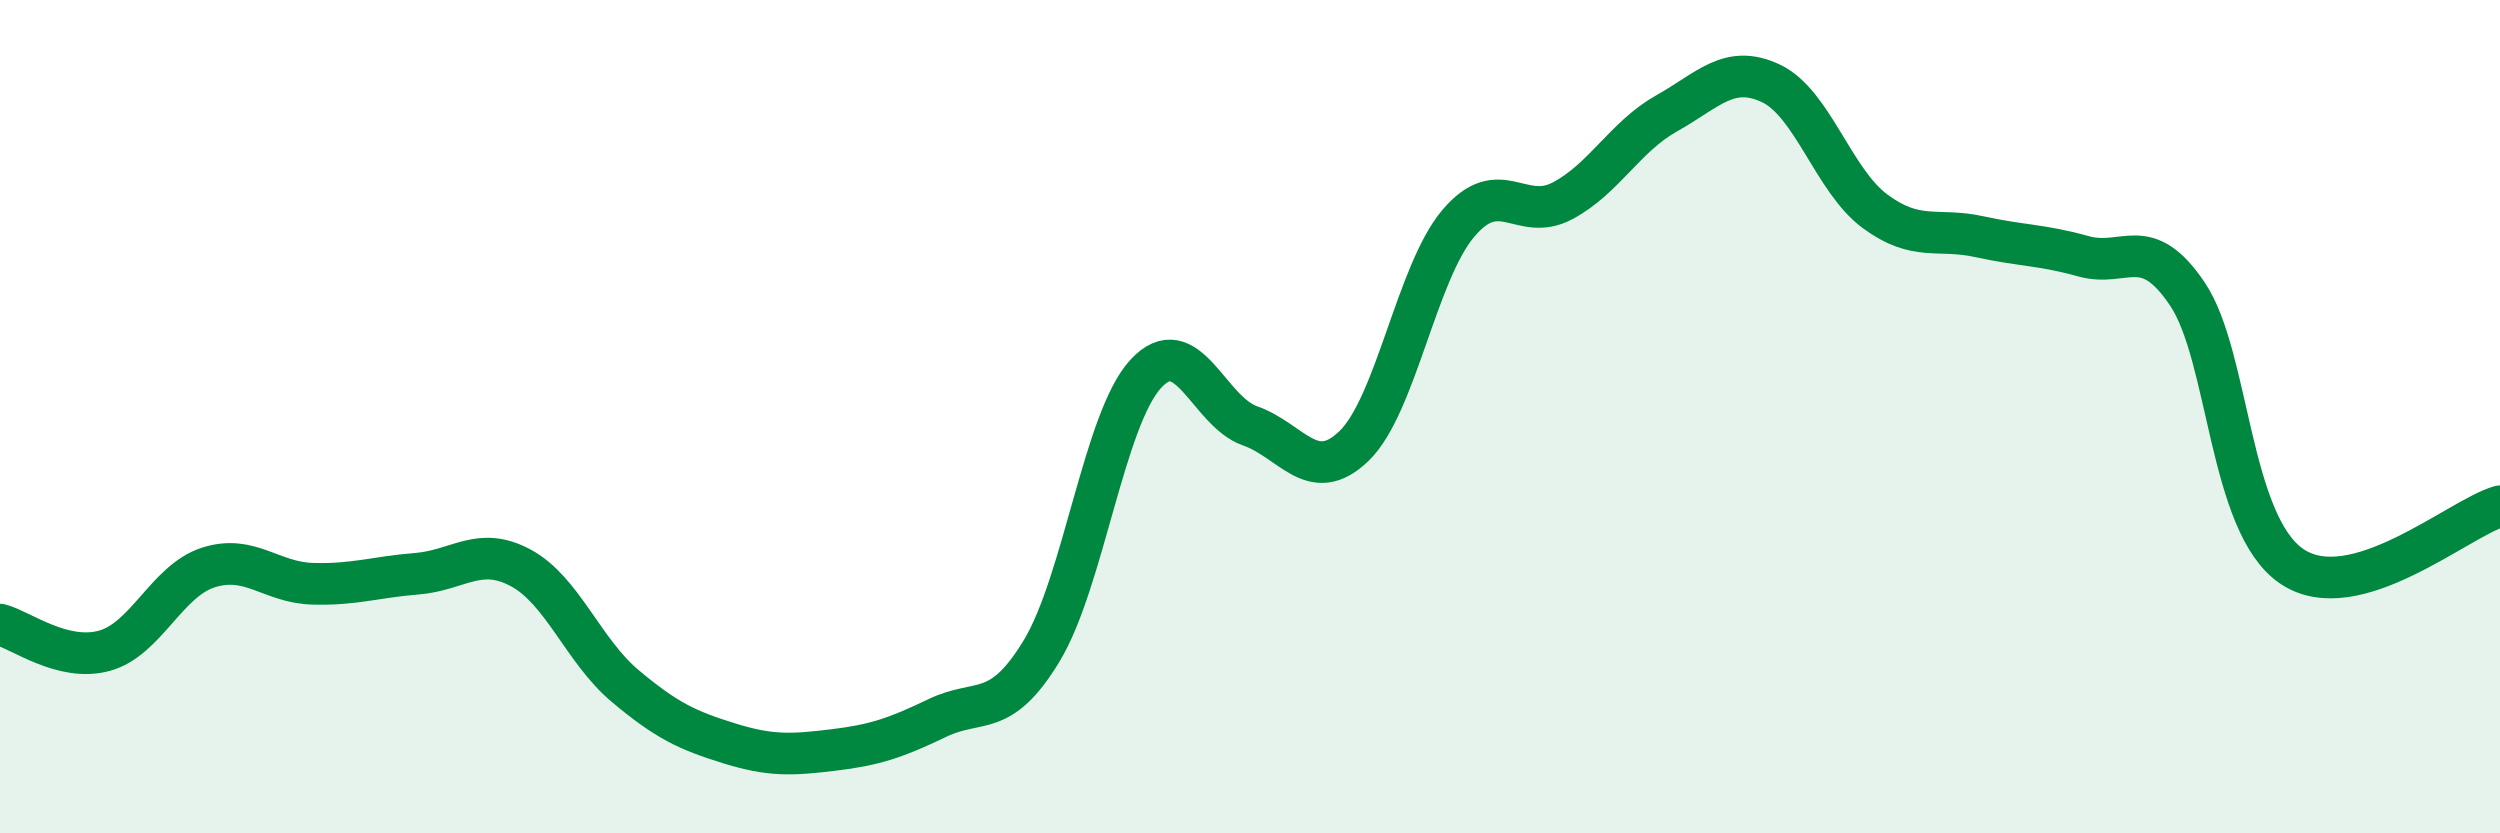 
    <svg width="60" height="20" viewBox="0 0 60 20" xmlns="http://www.w3.org/2000/svg">
      <path
        d="M 0,14.99 C 0.5,15.12 1.5,15.89 2.5,15.62 C 3.5,15.35 4,13.94 5,13.62 C 6,13.3 6.5,13.98 7.5,14.01 C 8.5,14.04 9,13.85 10,13.77 C 11,13.69 11.5,13.09 12.5,13.63 C 13.5,14.17 14,15.62 15,16.46 C 16,17.3 16.5,17.53 17.5,17.84 C 18.5,18.15 19,18.12 20,18 C 21,17.88 21.5,17.71 22.5,17.23 C 23.5,16.75 24,17.27 25,15.62 C 26,13.97 26.5,10.05 27.5,8.97 C 28.5,7.89 29,9.87 30,10.22 C 31,10.57 31.5,11.67 32.5,10.7 C 33.5,9.73 34,6.54 35,5.36 C 36,4.18 36.5,5.35 37.5,4.82 C 38.5,4.29 39,3.28 40,2.72 C 41,2.16 41.5,1.53 42.5,2 C 43.5,2.47 44,4.33 45,5.07 C 46,5.81 46.5,5.46 47.5,5.68 C 48.5,5.9 49,5.87 50,6.15 C 51,6.43 51.5,5.57 52.5,7.06 C 53.5,8.55 53.5,12.57 55,13.59 C 56.5,14.61 59,12.44 60,12.15L60 20L0 20Z"
        fill="#008740"
        opacity="0.1"
        stroke-linecap="round"
        stroke-linejoin="round"
      />
      <path
        d="M 0,14.99 C 0.5,15.12 1.5,15.89 2.5,15.62 C 3.5,15.35 4,13.94 5,13.62 C 6,13.3 6.5,13.98 7.5,14.01 C 8.5,14.04 9,13.85 10,13.77 C 11,13.69 11.5,13.09 12.5,13.63 C 13.5,14.17 14,15.62 15,16.46 C 16,17.3 16.5,17.53 17.5,17.84 C 18.5,18.15 19,18.12 20,18 C 21,17.88 21.5,17.71 22.5,17.23 C 23.5,16.75 24,17.27 25,15.62 C 26,13.97 26.5,10.05 27.5,8.97 C 28.5,7.89 29,9.87 30,10.22 C 31,10.57 31.5,11.67 32.5,10.7 C 33.5,9.73 34,6.54 35,5.36 C 36,4.18 36.5,5.35 37.5,4.82 C 38.5,4.29 39,3.28 40,2.72 C 41,2.16 41.5,1.53 42.5,2 C 43.5,2.47 44,4.33 45,5.07 C 46,5.81 46.5,5.46 47.5,5.68 C 48.5,5.9 49,5.87 50,6.15 C 51,6.43 51.5,5.57 52.5,7.06 C 53.5,8.55 53.5,12.57 55,13.59 C 56.5,14.61 59,12.44 60,12.15"
        stroke="#008740"
        stroke-width="1"
        fill="none"
        stroke-linecap="round"
        stroke-linejoin="round"
      />
    </svg>
  